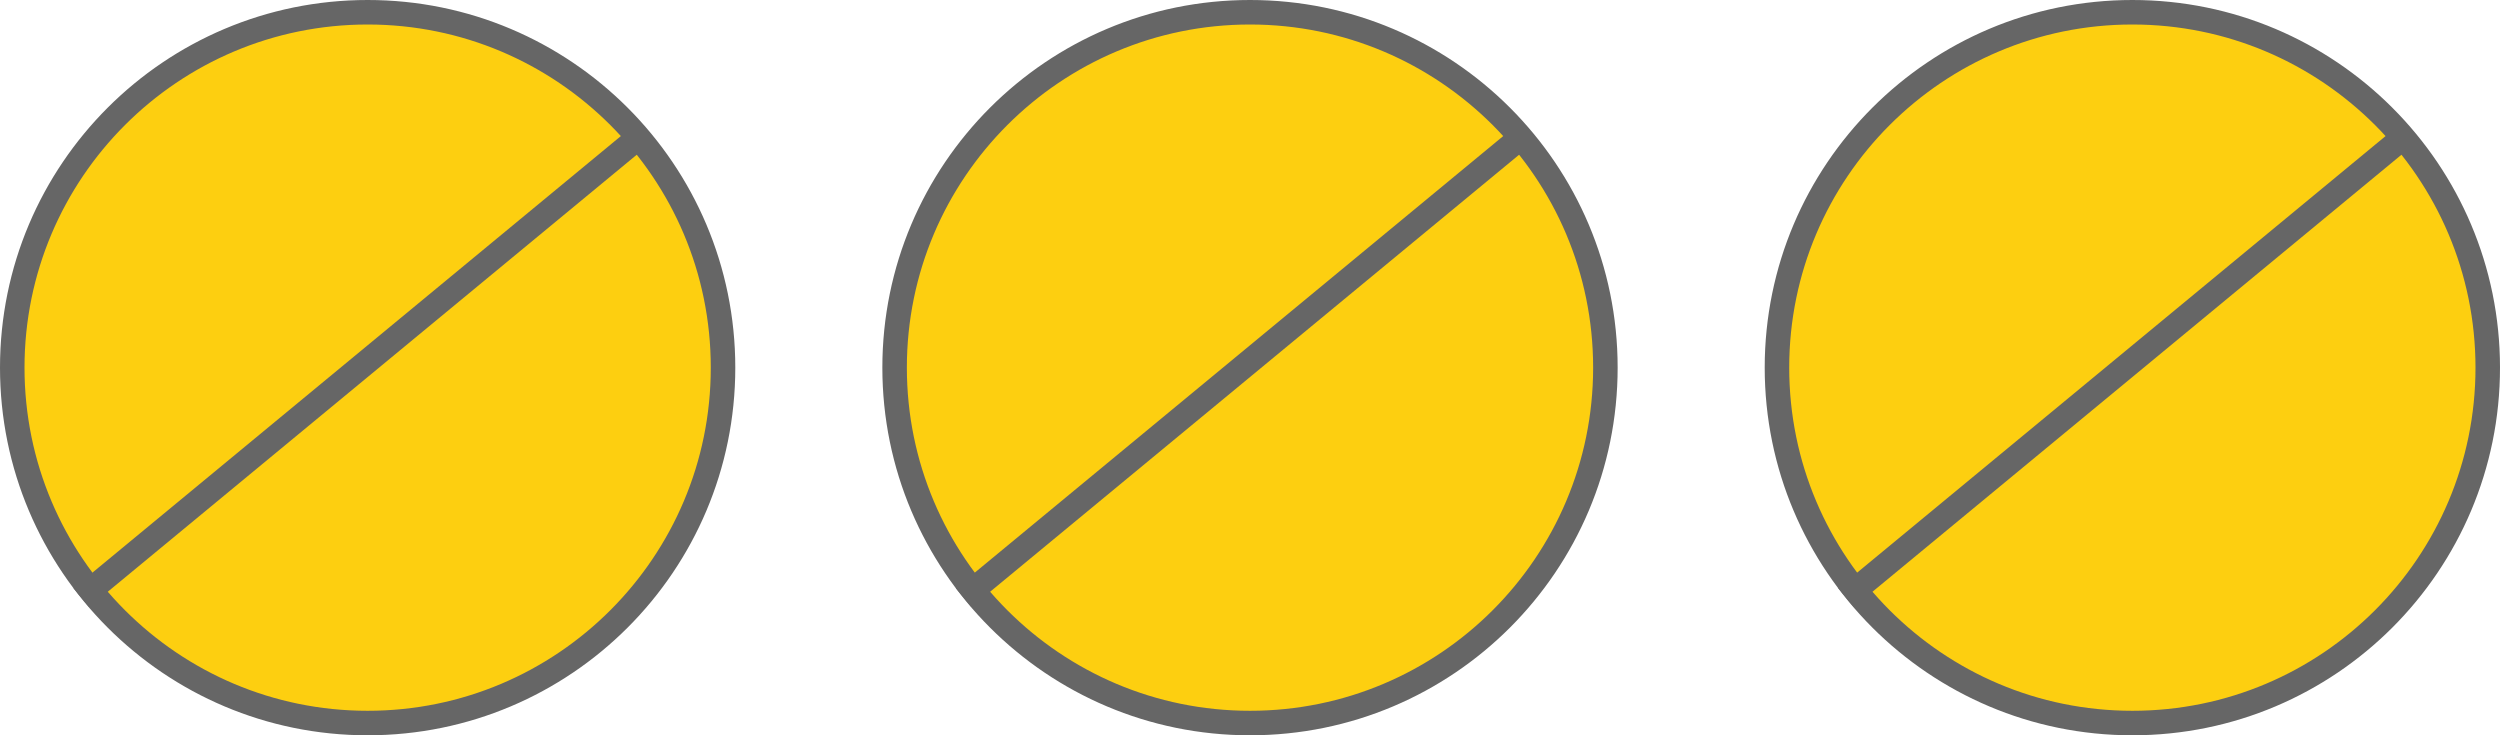 <svg width="102" height="30" viewBox="0 0 102 30" fill="none" xmlns="http://www.w3.org/2000/svg">
<circle cx="15" cy="15" r="14.5" fill="#FDCF10" stroke="#666666"/>
<line x1="26.318" y1="5.385" x2="3.318" y2="24.386" stroke="#666666"/>
<circle cx="51" cy="15" r="14.5" fill="#FDCF10" stroke="#666666"/>
<line x1="62.318" y1="5.385" x2="39.318" y2="24.386" stroke="#666666"/>
<circle cx="87" cy="15" r="14.5" fill="#FDCF10" stroke="#666666"/>
<line x1="98.318" y1="5.385" x2="75.318" y2="24.386" stroke="#666666"/>
</svg>
